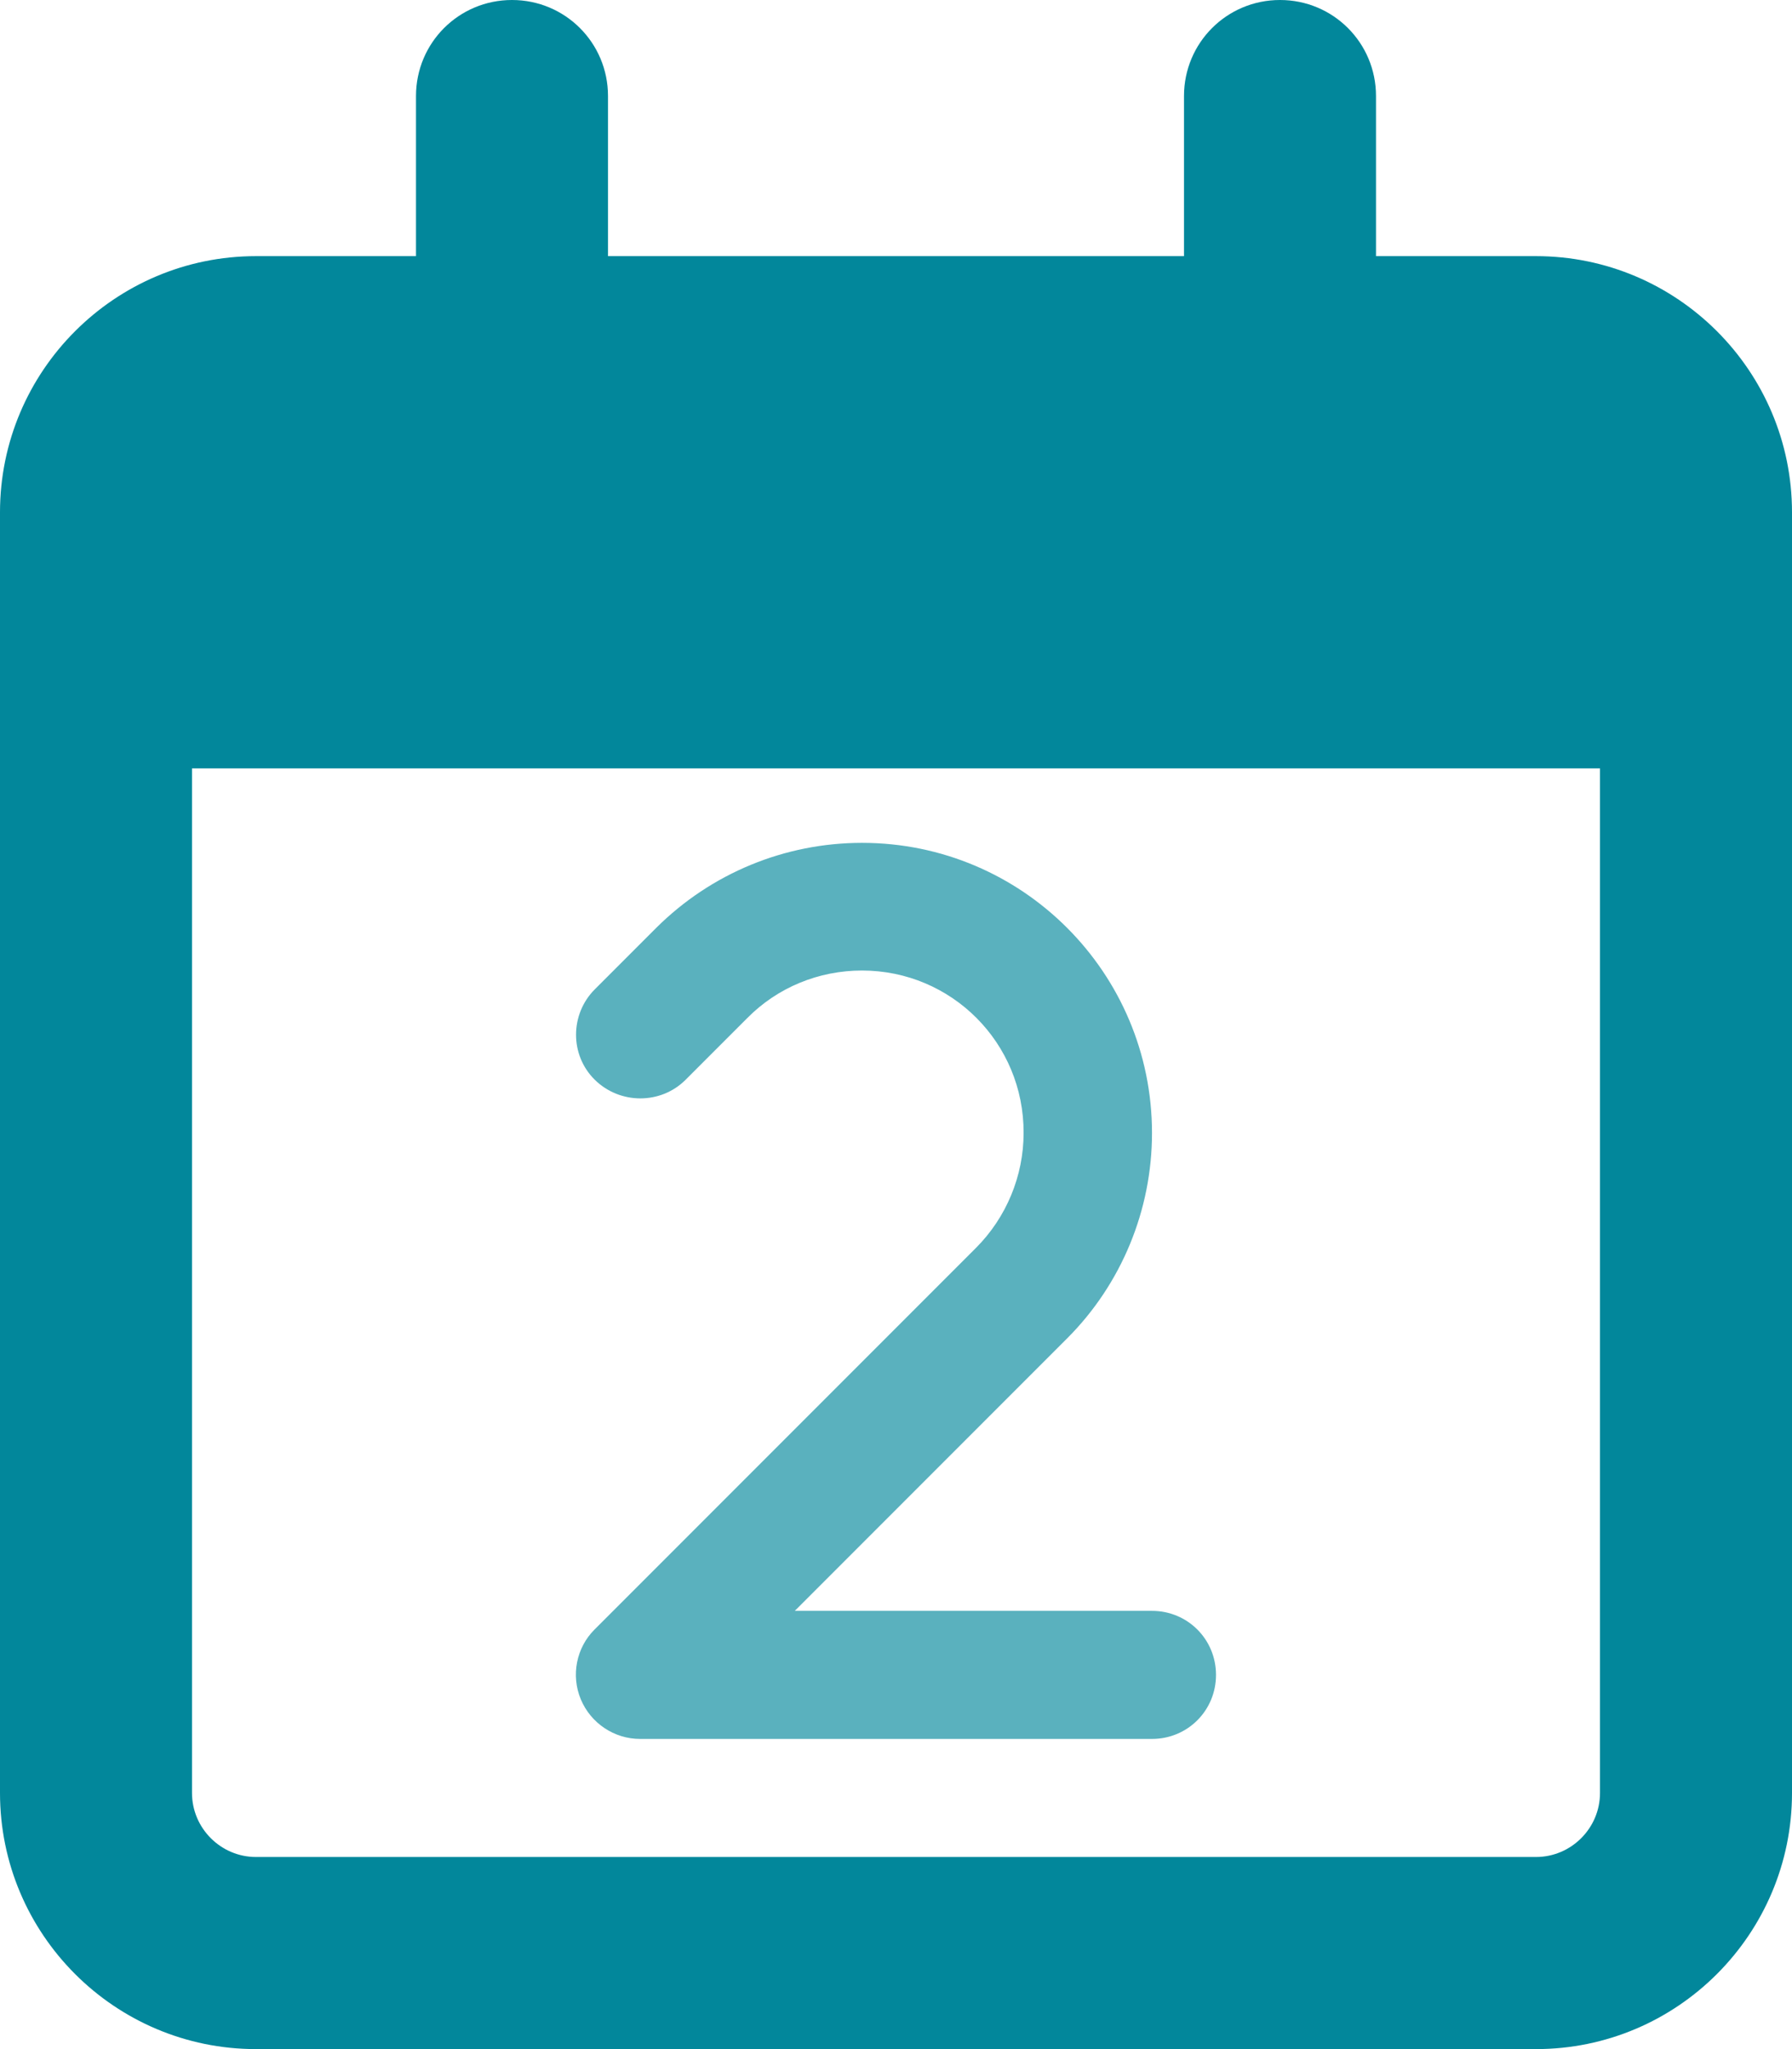 <?xml version="1.0" encoding="UTF-8"?> <svg xmlns="http://www.w3.org/2000/svg" xmlns:xlink="http://www.w3.org/1999/xlink" version="1.1" id="Layer_1" x="0px" y="0px" viewBox="0 0 448 512" style="enable-background:new 0 0 448 512;" xml:space="preserve"> <style type="text/css"> .st0{fill:#02879B;} .st1{fill:#5AB1BE;} </style> <path class="st0" d="M152,24c0-13.3-10.7-24-24-24s-24,10.7-24,24v40H64C28.7,64,0,92.7,0,128v16v48v256c0,35.3,28.7,64,64,64h320 c35.3,0,64-28.7,64-64V192v-48v-16c0-35.3-28.7-64-64-64h-40V24c0-13.3-10.7-24-24-24s-24,10.7-24,24v40H152V24z M48,192h352v256 c0,8.8-7.2,16-16,16H64c-8.8,0-16-7.2-16-16V192z"></path> <path class="st1" d="M215.5,242.5c-10.8,0-21.1,4.2-28.7,11.9l-15.4,15.4c-6.2,6.2-16.4,6.2-22.7,0s-6.2-16.4,0-22.6l15.4-15.4 c13.7-13.6,32.1-21.2,51.4-21.2c40.1,0,72.5,32.5,72.5,72.5c0,19.2-7.6,37.7-21.2,51.3l-68.1,68.1H288c8.9,0,16,7.1,16,16 s-7.1,16-16,16H160c-6.4,0-12.3-3.9-14.8-9.9s-1.1-12.9,3.4-17.4l95.4-95.4c7.6-7.6,11.9-18,11.9-28.7 C256,260.6,237.9,242.5,215.5,242.5z"></path> </svg> 